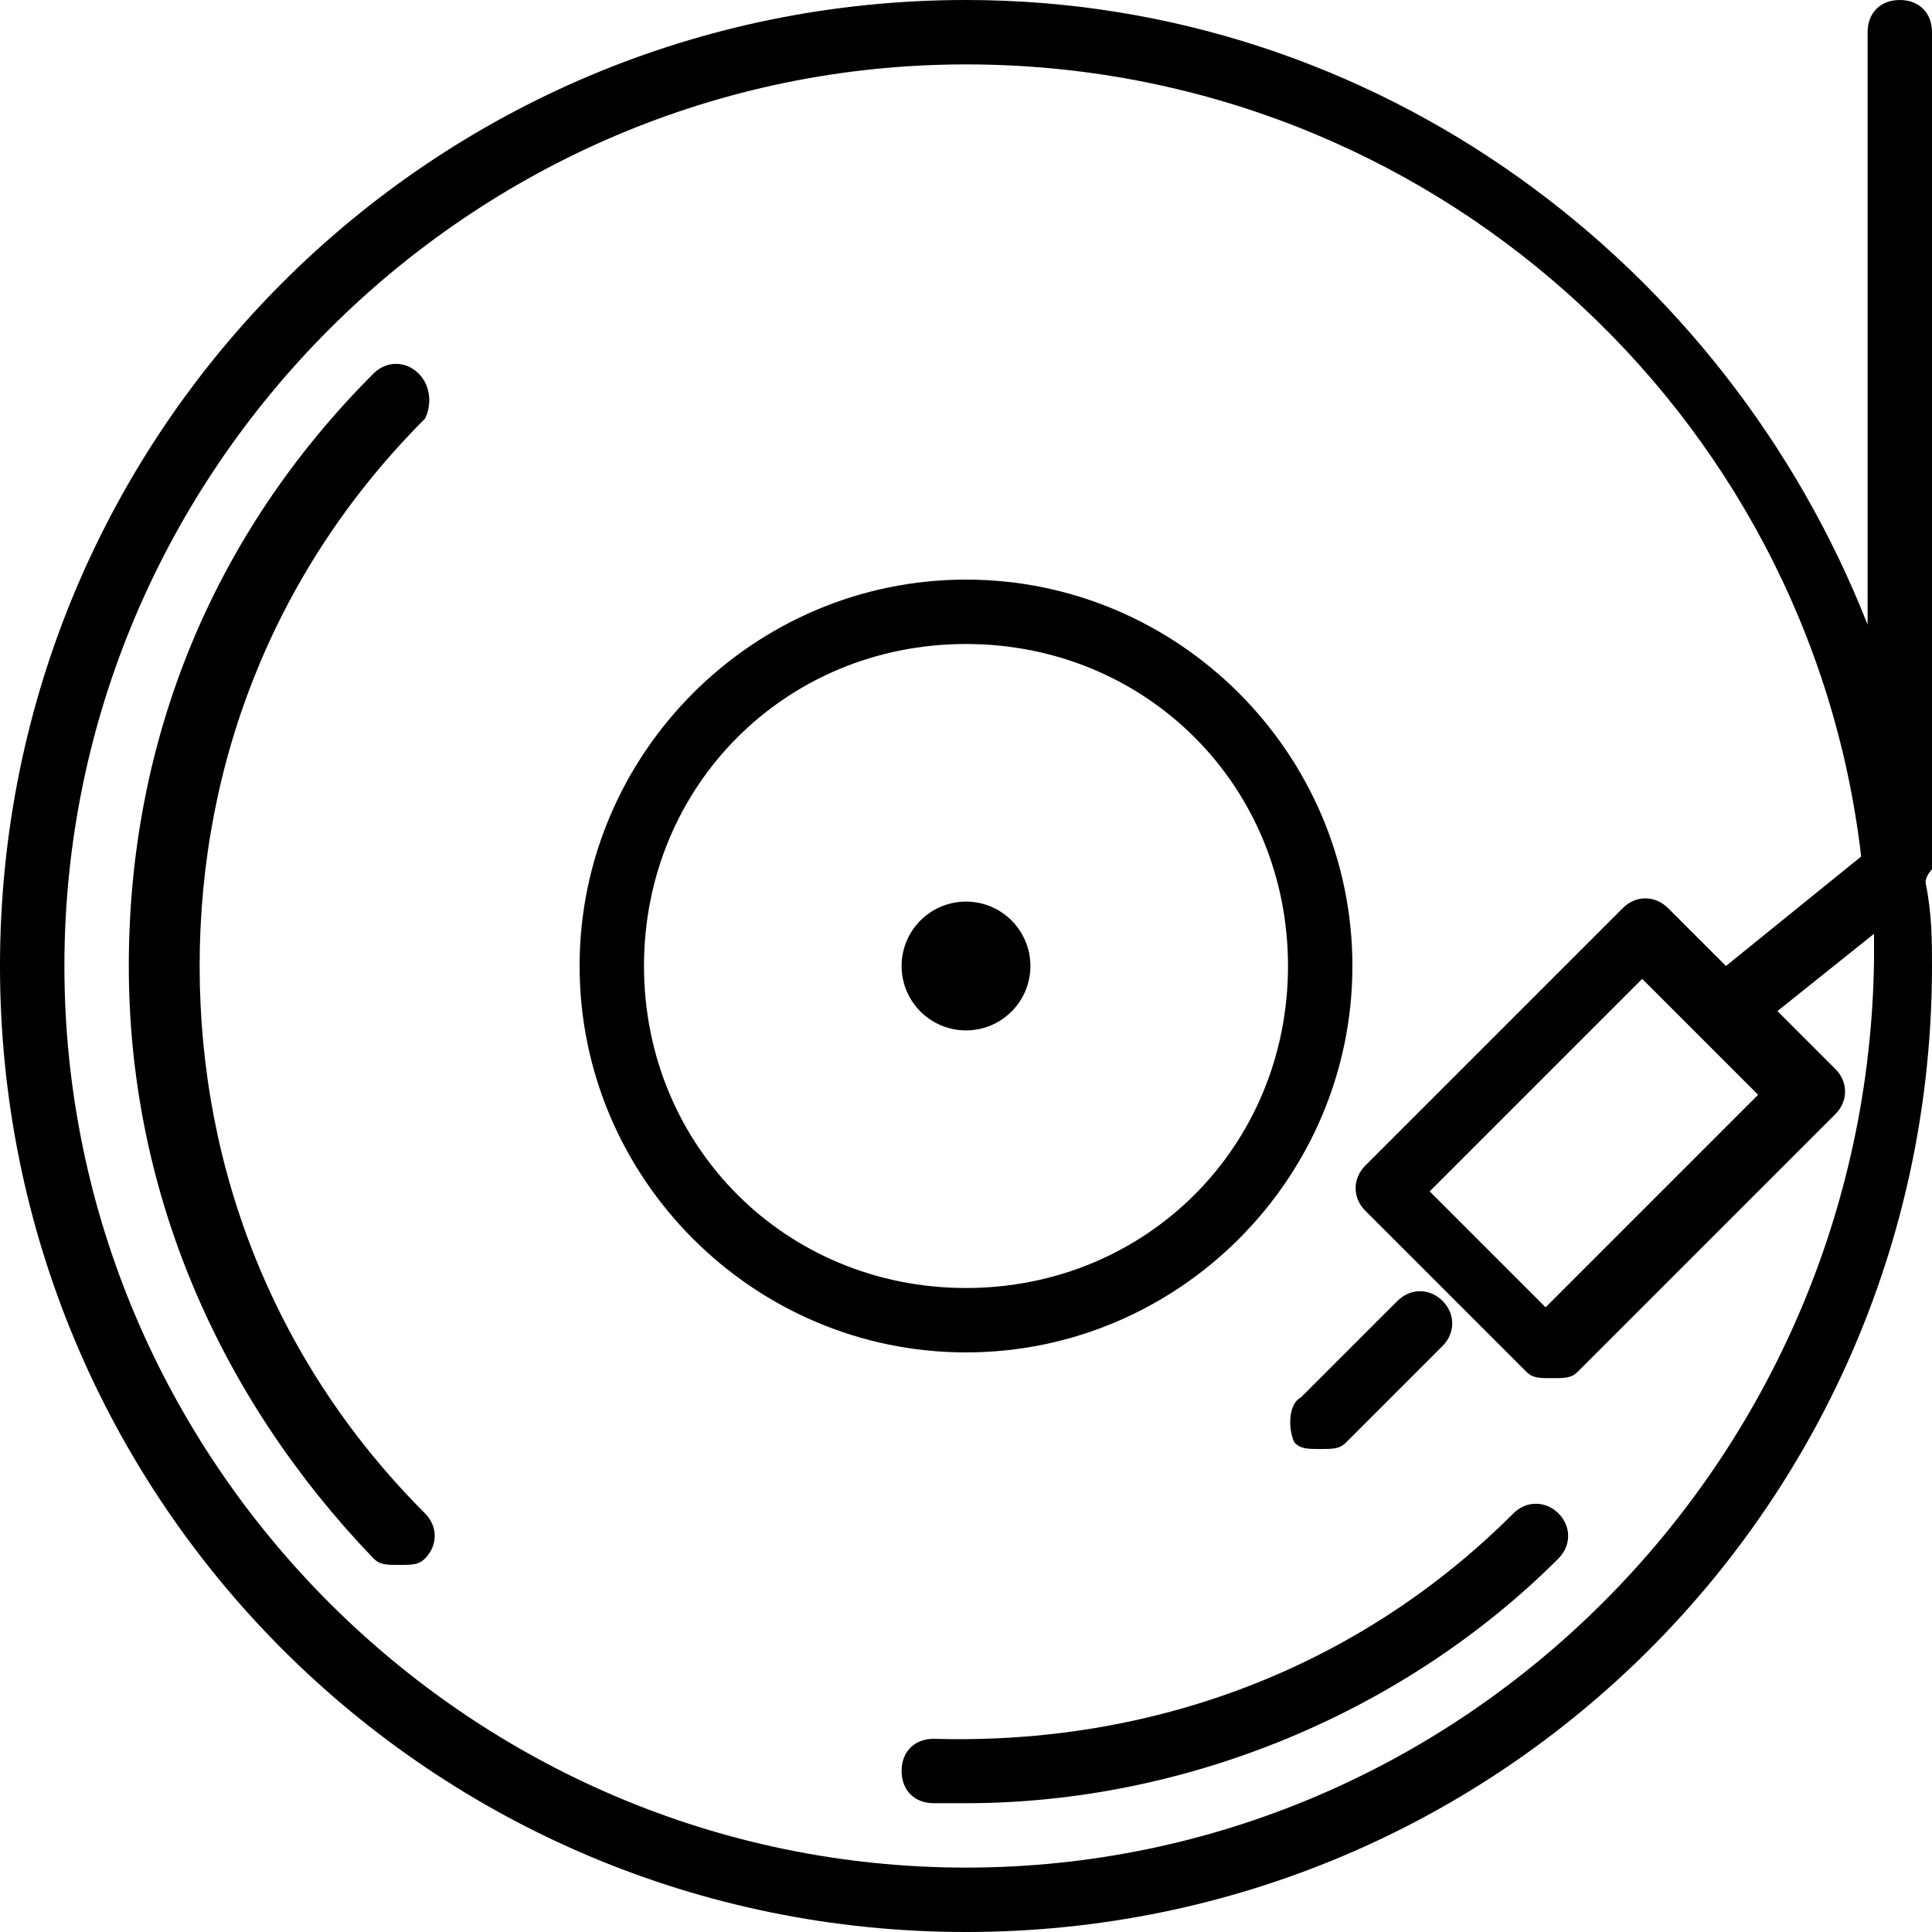 <?xml version="1.0" encoding="utf-8"?>
<!-- Generator: Adobe Illustrator 19.0.0, SVG Export Plug-In . SVG Version: 6.00 Build 0)  -->
<svg version="1.1" id="Layer_1" xmlns="http://www.w3.org/2000/svg" xmlns:xlink="http://www.w3.org/1999/xlink" x="0px" y="0px"
	 viewBox="-236 286 30 30" style="enable-background:new -236 286 30 30;" xml:space="preserve">
<g>
	<path d="M-206,286.5c0-0.3-0.2-0.5-0.5-0.5s-0.5,0.2-0.5,0.5v9.2c-2.2-5.6-7.6-9.7-14-9.7c-8.3,0-15,6.7-15,15s6.7,15,15,15
		s15-6.7,15-15c0-0.4,0-0.8-0.1-1.3c0-0.1,0.1-0.2,0.1-0.2V286.5z M-221,315c-7.7,0-14-6.3-14-14c0-7.7,6.3-14,14-14
		c7.2,0,13.1,5.4,13.9,12.3l-2.1,1.7l-0.9-0.9c-0.2-0.2-0.5-0.2-0.7,0l-4,4c-0.2,0.2-0.2,0.5,0,0.7l2.5,2.5c0.1,0.1,0.2,0.1,0.4,0.1
		s0.3,0,0.4-0.1l4-4c0.2-0.2,0.2-0.5,0-0.7l-0.9-0.9l1.5-1.2c0,0.1,0,0.3,0,0.4C-207,308.7-213.3,315-221,315z M-208.7,303l-3.3,3.3
		l-1.8-1.8l3.3-3.3L-208.7,303z"/>
	<path d="M-215.9,308.4c0.1,0.1,0.2,0.1,0.4,0.1s0.3,0,0.4-0.1l1.5-1.5c0.2-0.2,0.2-0.5,0-0.7s-0.5-0.2-0.7,0l-1.5,1.5
		C-216,307.8-216,308.2-215.9,308.4z"/>
	<circle cx="-221" cy="301" r="1"/>
	<path d="M-215,301c0-3.3-2.7-6-6-6c-3.3,0-6,2.7-6,6c0,3.3,2.7,6,6,6C-217.7,307-215,304.3-215,301z M-226,301c0-2.8,2.2-5,5-5
		c2.8,0,5,2.2,5,5c0,2.8-2.2,5-5,5C-223.8,306-226,303.8-226,301z"/>
	<path d="M-229.5,291.8c-0.2-0.2-0.5-0.2-0.7,0c-2.5,2.5-3.8,5.7-3.8,9.2s1.4,6.7,3.8,9.2c0.1,0.1,0.2,0.1,0.4,0.1s0.3,0,0.4-0.1
		c0.2-0.2,0.2-0.5,0-0.7c-2.3-2.3-3.5-5.3-3.5-8.5s1.2-6.2,3.5-8.5C-229.3,292.3-229.3,292-229.5,291.8z"/>
	<path d="M-212.5,309.5c-2.4,2.4-5.6,3.6-9,3.5c-0.3,0-0.5,0.2-0.5,0.5c0,0.3,0.2,0.5,0.5,0.5c0.2,0,0.3,0,0.5,0
		c3.4,0,6.8-1.4,9.2-3.8c0.2-0.2,0.2-0.5,0-0.7C-212,309.3-212.3,309.3-212.5,309.5z"/>
</g>
</svg>
